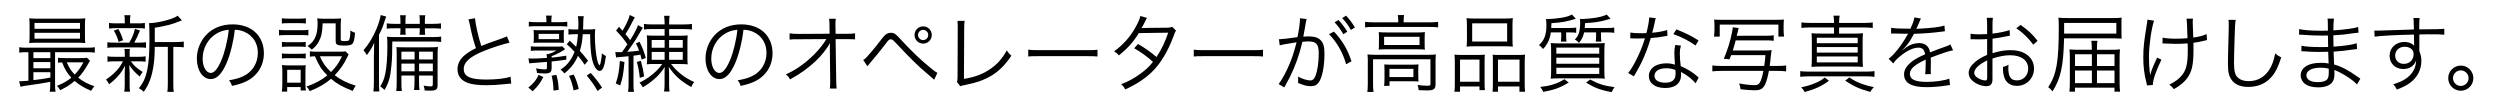 <?xml version="1.0" encoding="utf-8"?>
<!-- Generator: Adobe Illustrator 25.0.1, SVG Export Plug-In . SVG Version: 6.00 Build 0)  -->
<svg version="1.1" id="レイヤー_1" xmlns="http://www.w3.org/2000/svg" xmlns:xlink="http://www.w3.org/1999/xlink" x="0px"
	 y="0px" viewBox="0 0 715.91 29.15" style="enable-background:new 0 0 715.91 29.15;" xml:space="preserve">
<g>
	<path d="M7.67,14.94c-0.91,0-1.42,0.02-2.16,0.14v-1.56c0.58,0.12,1.13,0.14,2.18,0.14h17.23c1.08,0,1.61-0.02,2.23-0.14v1.56
		c-0.74-0.12-1.27-0.14-2.21-0.14h-9.17v9.1c0,1.08,0.02,1.63,0.14,2.23h-1.66c0.1-0.58,0.14-1.18,0.14-2.23v-0.6
		c-3.05,0.55-3.05,0.55-6.74,1.06c-0.62,0.1-1.08,0.17-1.78,0.34l-0.38-1.58c0.36,0,0.36,0,0.41,0c0.41,0,1.22-0.05,2.23-0.14v-8.16
		H7.67z M24.33,10.43c0,0.86,0.02,1.3,0.1,1.9c-0.77-0.07-1.54-0.1-2.47-0.1H10.96c-1.06,0-1.73,0.02-2.59,0.1
		c0.07-0.55,0.1-1.13,0.1-1.9V7.17c0-0.79-0.02-1.37-0.1-1.92c0.82,0.07,1.51,0.1,2.62,0.1h10.85c1.1,0,1.78-0.02,2.59-0.1
		c-0.07,0.58-0.1,1.06-0.1,1.92V10.43z M9.57,16.65h4.85v-1.7H9.57V16.65z M9.57,19.55h4.85v-1.78H9.57V19.55z M9.57,22.93
		c2.04-0.22,2.76-0.34,4.85-0.72v-1.54H9.57V22.93z M9.88,8.25h13.03V6.57H9.88V8.25z M9.88,11.08h13.03V9.4H9.88V11.08z
		 M25.77,17.41c-0.17,0.24-0.24,0.36-0.43,0.7c-1.15,2.04-1.87,3.05-2.95,4.13c1.3,1.06,2.69,1.78,4.63,2.45
		c-0.31,0.34-0.65,0.84-0.91,1.32c-2.04-0.86-3.43-1.7-4.73-2.83c-1.42,1.2-2.26,1.73-4.15,2.64c-0.31-0.58-0.48-0.79-0.94-1.22
		c1.92-0.79,2.9-1.34,4.13-2.35c-1.22-1.34-1.85-2.35-2.64-4.39c-0.38,0.02-0.67,0.05-1.18,0.1v-1.42c0.55,0.07,1.08,0.1,2.04,0.1
		h4.46c0.89,0,1.46-0.02,1.82-0.1L25.77,17.41z M19.12,17.85c0.74,1.66,1.22,2.4,2.26,3.5c1.01-1.03,1.58-1.82,2.52-3.5H19.12z"/>
	<path d="M32.75,17.56c-0.94,0-1.39,0.02-1.97,0.14v-1.58c0.55,0.12,1.03,0.14,2.02,0.14h2.93v-1.27c0-0.31-0.05-0.7-0.12-0.98h1.61
		c-0.07,0.29-0.1,0.67-0.1,0.98v1.27h2.64c0.84,0,1.32-0.02,1.94-0.14v1.56c-0.55-0.1-1.03-0.12-1.94-0.12h-2.28
		c0.91,1.27,1.58,1.9,3.38,3.05c-0.38,0.46-0.55,0.74-0.84,1.3c-1.56-1.32-2.06-1.87-3-3.31c0.05,0.53,0.07,1.22,0.1,2.11v3.48
		c0,0.84,0.02,1.42,0.12,2.06h-1.66c0.1-0.62,0.14-1.27,0.14-2.06v-3.41c0-0.58,0.02-1.2,0.07-1.99c-0.98,2.06-2.35,3.65-4.54,5.33
		c-0.26-0.55-0.53-0.94-0.91-1.34c1.2-0.79,2.23-1.66,3.12-2.64c0.72-0.82,1.08-1.32,1.75-2.57H32.75z M37.03,12.21
		c0.84-1.42,1.27-2.5,1.61-3.94l1.44,0.46c-0.58,1.44-1.08,2.54-1.63,3.48h1.42c0.91,0,1.39-0.02,1.94-0.12v1.61
		c-0.6-0.1-1.08-0.12-1.94-0.12h-7.13c-0.94,0-1.44,0.02-1.99,0.12v-1.61c0.53,0.1,1.03,0.12,1.99,0.12H37.03z M39.47,6.69
		c0.98,0,1.44-0.02,2.02-0.12v1.61c-0.65-0.1-1.1-0.12-2.04-0.12h-6.14c-1.01,0-1.46,0.02-2.09,0.12V6.57
		c0.55,0.1,1.06,0.12,2.11,0.12h2.4V6.04c0-0.77-0.02-1.15-0.12-1.68h1.75c-0.1,0.5-0.12,0.89-0.12,1.68v0.65H39.47z M33.98,11.99
		c-0.41-1.34-0.72-2.09-1.37-3.22l1.27-0.48c0.67,1.2,0.96,1.92,1.37,3.24L33.98,11.99z M50.42,12.04c1.08,0,1.66-0.05,2.21-0.14
		v1.66c-0.6-0.1-1.13-0.12-2.11-0.12h-0.89v10.46c0,1.2,0.02,1.8,0.14,2.4h-1.85c0.1-0.62,0.14-1.22,0.14-2.4V13.43H44.3
		c0,0.31,0,0.31,0,0.94c-0.02,3.19-0.53,6.43-1.37,8.62c-0.48,1.27-0.96,2.18-1.78,3.29c-0.5-0.48-0.77-0.7-1.37-1.01
		c2.3-2.83,3.02-6.19,3.02-14.21c0-2.71-0.05-3.74-0.12-4.44c0.12,0,0.24,0,0.29,0c1.27,0,3.72-0.48,5.69-1.1
		c1.01-0.34,1.61-0.6,2.21-1.03l1.22,1.34c-0.22,0.07-0.24,0.07-0.86,0.34c-1.99,0.82-3.82,1.27-6.91,1.78v4.1H50.42z"/>
	<path d="M64.89,18.04c-1.39,3.17-2.81,4.61-4.54,4.61c-2.28,0-3.98-2.5-3.98-5.86c0-2.45,0.91-4.82,2.52-6.62
		c1.92-2.11,4.54-3.19,7.75-3.19c2.69,0,5.04,0.84,6.6,2.38c1.51,1.46,2.33,3.55,2.33,5.86c0,3.72-2.02,6.79-5.5,8.28
		c-1.08,0.46-1.99,0.74-3.65,1.1c-0.24-0.79-0.38-1.03-0.84-1.61c1.75-0.29,2.88-0.6,4.01-1.13c2.64-1.2,4.25-3.77,4.25-6.72
		c0-2.74-1.39-4.94-3.82-6.02c-0.89-0.38-1.58-0.55-2.78-0.6C66.88,11.85,65.97,15.52,64.89,18.04z M61.94,9.66
		c-2.42,1.46-3.91,4.18-3.91,7.15c0,2.3,1.01,4.08,2.3,4.08c1.01,0,1.97-1.13,3-3.48c0.98-2.26,1.87-5.81,2.18-8.88
		C64.07,8.65,63.04,8.99,61.94,9.66z"/>
	<path d="M79.89,8.53c0.55,0.1,1.01,0.12,1.92,0.12h4.58c0.98,0,1.37-0.02,1.92-0.12v1.61c-0.48-0.07-0.89-0.1-1.75-0.1h-4.75
		c-0.82,0-1.3,0.02-1.92,0.1V8.53z M80.71,5.22c0.58,0.1,0.98,0.12,1.82,0.12h3.24c0.82,0,1.25-0.02,1.82-0.12v1.51
		c-0.6-0.07-1.06-0.1-1.82-0.1h-3.24c-0.74,0-1.3,0.02-1.82,0.1V5.22z M80.71,26.22c0.1-0.7,0.14-1.37,0.14-2.33v-3.24
		c0-0.84-0.02-1.39-0.12-2.02c0.62,0.07,1.22,0.1,1.92,0.1h3.14c1.03,0,1.32,0,1.75-0.07c-0.05,0.55-0.07,0.98-0.07,1.9v3.38
		c0,0.74,0.02,1.34,0.12,1.97h-1.49v-0.98h-3.86v1.3H80.71z M80.73,11.99c0.46,0.07,0.89,0.1,1.73,0.1h3.38c0.86,0,1.2-0.02,1.7-0.1
		v1.46c-0.58-0.07-0.96-0.1-1.7-0.1h-3.38c-0.79,0-1.18,0.02-1.73,0.1V11.99z M80.73,15.3c0.48,0.07,0.89,0.1,1.73,0.1h3.38
		c0.82,0,1.27-0.02,1.7-0.1v1.46c-0.67-0.07-0.89-0.1-1.7-0.1h-3.38c-0.82,0-1.18,0.02-1.73,0.1V15.3z M82.24,23.68h3.86v-3.7h-3.86
		V23.68z M99.84,15.59c-0.14,0.24-0.14,0.24-0.46,0.89c-0.86,1.85-2.06,3.55-3.53,5.06c1.7,1.32,3.38,2.16,6.02,3
		c-0.38,0.55-0.6,0.91-0.86,1.51c-2.86-1.13-4.44-1.99-6.22-3.48c-1.63,1.42-3.53,2.52-6.1,3.53c-0.29-0.6-0.5-0.89-0.94-1.32
		c2.47-0.84,4.25-1.8,5.98-3.19c-1.66-1.66-2.33-2.69-3.55-5.47c-0.65,0.02-0.94,0.05-1.44,0.12v-1.56c0.48,0.1,1.01,0.12,1.7,0.12
		h6.7c1.01,0,1.44-0.02,1.8-0.1L99.84,15.59z M92.39,6.69c-0.07,2.59-0.36,3.86-1.15,5.3c-0.5,0.91-0.98,1.46-1.97,2.23
		c-0.43-0.46-0.79-0.77-1.22-1.01c1.25-0.84,1.87-1.58,2.35-2.86c0.38-0.98,0.55-2.06,0.55-3.65c0-0.58-0.02-0.82-0.12-1.44
		c0.65,0.07,1.25,0.1,1.87,0.1h2.93c0.86,0,1.49-0.02,2.04-0.1c-0.07,0.67-0.1,1.3-0.1,2.26v3.74c0,0.41,0.22,0.5,1.01,0.5
		c0.98,0,1.27-0.07,1.39-0.34c0.22-0.41,0.34-1.27,0.38-2.69c0.58,0.38,0.79,0.48,1.32,0.65c-0.14,1.94-0.38,2.83-0.84,3.24
		c-0.36,0.31-0.96,0.43-2.33,0.43c-1.94,0-2.38-0.24-2.38-1.32V6.69H92.39z M91.6,16.12c0.86,1.94,1.58,2.98,3.19,4.51
		c1.39-1.39,2.21-2.54,3.14-4.51H91.6z"/>
	<path d="M107.08,15.83c0-1.22,0.02-2.45,0.07-3.6c-0.55,1.32-1.15,2.3-2.11,3.55c-0.07-0.14-0.12-0.24-0.17-0.29
		c-0.26-0.48-0.26-0.48-0.79-1.08c1.54-1.8,2.71-3.7,3.72-6.12c0.65-1.54,1.03-2.83,1.22-3.98l1.58,0.43
		c-0.12,0.31-0.14,0.36-0.41,1.15c-0.55,1.78-0.86,2.52-1.66,4.06v13.27c0,1.42,0.02,2.23,0.1,2.98h-1.7
		c0.1-0.89,0.14-1.58,0.14-2.95V15.83z M126.33,12.01c-0.67-0.07-1.49-0.12-2.42-0.12h-11.57c0,3.38-0.07,5.09-0.26,7.01
		c-0.31,3.26-0.77,4.85-1.97,6.86c-0.41-0.43-0.77-0.74-1.22-1.01c0.79-1.32,1.13-2.16,1.44-3.67c0.38-1.78,0.6-4.56,0.6-7.8
		c0-1.2-0.02-2.02-0.1-2.78c0.58,0.07,1.34,0.12,2.38,0.12h10.58c1.2,0,1.9-0.05,2.54-0.14V12.01z M113.01,8.1
		c-1.15,0-1.63,0.02-2.26,0.12V6.69c0.67,0.1,1.37,0.14,2.26,0.14h1.66V6.06c0-0.79-0.02-1.27-0.12-1.68h1.68
		c-0.1,0.38-0.12,0.89-0.12,1.66v0.79h4.1V6.06c0-0.82-0.02-1.25-0.12-1.68h1.7c-0.1,0.43-0.12,0.84-0.12,1.66v0.79h2.28
		c0.96,0,1.75-0.05,2.33-0.14v1.54c-0.67-0.1-1.39-0.12-2.33-0.12h-2.28v0.41c0,0.7,0.02,1.03,0.1,1.44h-1.66
		c0.07-0.46,0.1-0.84,0.1-1.44V8.1h-4.1v0.41c0,0.67,0.02,1.1,0.1,1.44h-1.63c0.07-0.38,0.1-0.84,0.1-1.44V8.1H113.01z
		 M114.95,21.64v1.92c0,1.37,0.02,1.87,0.14,2.5h-1.63c0.1-0.6,0.14-1.25,0.14-2.5v-7.61c0-1.37-0.02-1.82-0.07-2.47
		c0.62,0.05,1.13,0.07,2.38,0.07h7.08c1.27,0,1.82-0.02,2.42-0.12c-0.07,0.58-0.1,1.32-0.1,2.69v8.23c0,1.3-0.43,1.61-2.14,1.61
		c-0.43,0-0.58,0-1.56-0.05c-0.05-0.6-0.12-0.91-0.31-1.39c0.82,0.14,1.39,0.22,1.99,0.22c0.53,0,0.65-0.12,0.65-0.65v-2.45h-3.94
		v1.54c0,1.3,0.02,1.97,0.14,2.59h-1.58c0.1-0.67,0.14-1.34,0.14-2.59v-1.54H114.95z M118.72,14.8h-3.77v2.23h3.77V14.8z
		 M118.72,18.21h-3.77v2.21h3.77V18.21z M123.95,17.03V14.8h-3.94v2.23H123.95z M123.95,20.41v-2.21h-3.94v2.21H123.95z"/>
	<path d="M136.03,5.22c0.1,1.61,0.98,5.54,1.8,7.94c1.42-0.58,2.09-0.84,5.81-2.14c0.84-0.31,1.06-0.38,1.54-0.62l0.72,1.82
		c-1.68,0.36-5.11,1.46-7.22,2.33c-4.1,1.63-5.88,3.22-5.88,5.21c0,2.18,1.85,3.02,6.55,3.02c2.76,0,5.45-0.31,6.86-0.82l0.19,1.99
		c-0.46,0-0.46,0-1.78,0.14c-2.47,0.24-3.62,0.31-5.3,0.31c-2.38,0-4.18-0.22-5.33-0.65c-1.97-0.72-2.98-2.04-2.98-3.94
		c0-1.54,0.72-2.93,2.14-4.08c0.91-0.74,1.66-1.2,3.14-1.94c-0.67-1.97-1.13-3.65-1.75-6.72c-0.22-1.01-0.26-1.13-0.41-1.51
		L136.03,5.22z"/>
	<path d="M151.29,25.09c1.61-1.34,2.33-2.23,2.95-3.67l1.34,0.65c-0.86,1.7-1.49,2.57-3.05,4.06L151.29,25.09z M157.96,19.53
		c0,1.18-0.46,1.51-2.02,1.51c-0.55,0-1.15-0.05-2.16-0.14c-0.05-0.53-0.12-0.84-0.31-1.32c0.89,0.19,1.82,0.29,2.57,0.29
		c0.48,0,0.58-0.1,0.58-0.53v-1.61c-2.02,0.17-3.26,0.26-3.79,0.29c-0.7,0.05-0.86,0.07-1.27,0.12l-0.24-1.42
		c0.36,0.02,0.7,0.05,1.1,0.05c0.86,0,2.71-0.07,4.2-0.19c-0.02-0.5-0.05-0.79-0.1-1.1h0.53c0.91-0.29,1.06-0.34,2.33-1.01h-5.81
		c-0.58,0-1.08,0.02-1.56,0.1v-1.32c0.55,0.07,0.89,0.1,1.61,0.1h5.69c1.15,0,1.25,0,1.7-0.07l0.82,0.79
		c-0.96,0.72-2.3,1.42-3.86,2.02v0.41c1.61-0.17,2.26-0.24,4.2-0.55v1.13c-1.63,0.24-2.74,0.38-4.2,0.53V19.53z M156.47,5.97
		c0-0.6-0.02-0.96-0.12-1.51h1.66c-0.1,0.5-0.12,0.86-0.12,1.51v0.38h2.35c0.94,0,1.54-0.02,2.21-0.12V7.6
		c-0.55-0.07-1.1-0.1-2.14-0.1h-6.72c-0.94,0-1.54,0.02-2.16,0.1V6.23c0.72,0.1,1.32,0.12,2.21,0.12h2.83V5.97z M152.87,9.85
		c0-0.41-0.02-0.84-0.07-1.27c0.34,0.05,0.79,0.07,1.51,0.07h5.88c0.41,0,0.89-0.02,1.3-0.05c-0.05,0.7-0.05,0.72-0.05,1.2v1.25
		c0,0.31,0.02,0.94,0.05,1.22c-0.53-0.02-0.86-0.05-1.25-0.05h-5.93c-0.58,0-1.15,0.02-1.51,0.07c0.05-0.48,0.07-0.86,0.07-1.3V9.85
		z M154.24,11.2h5.86V9.69h-5.86V11.2z M158.49,25.93c-0.02-1.68-0.17-2.81-0.53-4.27l1.37-0.22c0.41,1.44,0.58,2.45,0.67,4.3
		L158.49,25.93z M168.59,8.44c0.74,0,1.32-0.05,1.87-0.12c-0.07,0.43-0.1,1.13-0.1,2.11c0,2.28,0.24,4.85,0.62,6.58
		c0.22,0.96,0.34,1.25,0.72,1.73c0.22-0.38,0.26-0.5,0.38-1.2c0.17-0.91,0.22-1.42,0.29-2.28c0.46,0.41,0.74,0.6,1.15,0.79
		c-0.43,3.14-0.91,4.25-1.82,4.25c-0.62,0-1.25-0.7-1.73-1.92c-0.65-1.68-0.96-4.37-0.98-8.59h-2.11c-0.17,2.16-0.36,3.29-0.84,4.78
		c0.94,1.03,1.37,1.54,2.35,2.83l-0.96,1.15c-0.86-1.25-1.18-1.68-1.92-2.57c-0.94,2.16-2.02,3.55-3.91,5.06
		c-0.36-0.5-0.41-0.58-1.08-1.1c1.3-0.89,1.9-1.46,2.64-2.52c0.58-0.82,1.01-1.63,1.37-2.59c-0.86-0.94-1.2-1.25-2.23-2.16
		l0.86-1.03c0.98,0.94,1.32,1.27,1.82,1.78c0.26-1.01,0.38-1.92,0.53-3.62h-1.1c-0.58,0-1.13,0.05-1.63,0.12V8.32
		c0.5,0.1,1.01,0.12,1.66,0.12h1.15c0.05-0.79,0.05-1.2,0.05-1.7c0-1.01-0.05-1.54-0.17-2.11h1.7c-0.1,0.5-0.12,0.89-0.14,1.58
		c-0.02,1.25-0.02,1.56-0.07,2.23H168.59z M164.25,25.89c-0.34-1.75-0.65-2.78-1.3-4.18l1.34-0.36c0.67,1.39,1.01,2.33,1.44,4.13
		L164.25,25.89z M171.11,26.05c-0.94-1.66-1.56-2.57-3.1-4.42l1.15-0.74c1.61,1.82,2.16,2.54,3.24,4.2L171.11,26.05z"/>
	<path d="M176.2,14.89c0.34,0.05,0.55,0.05,0.91,0.05c0.29,0,0.43,0,1.01-0.02c0.58-0.77,0.74-1.03,1.54-2.23
		c-0.98-1.44-1.87-2.52-3.24-3.94l0.84-1.08c0.48,0.53,0.65,0.7,1.01,1.13c1.06-1.75,1.85-3.48,2.06-4.51l1.49,0.72
		c-0.29,0.38-0.29,0.38-0.94,1.66c-0.55,1.13-0.98,1.87-1.78,3.1c0.7,0.82,0.96,1.18,1.34,1.73c1.13-1.75,1.99-3.41,2.26-4.32
		l1.39,0.77c-0.1,0.1-0.74,1.2-1.99,3.31c-0.31,0.5-1.9,2.81-2.47,3.58c1.63-0.12,2.14-0.17,3.38-0.34
		c-0.29-0.84-0.46-1.18-0.91-2.06l1.03-0.48c0.82,1.61,1.32,2.88,1.8,4.63l-1.18,0.48c-0.17-0.72-0.24-0.96-0.36-1.42
		c-0.98,0.17-1.03,0.17-1.99,0.31v7.97c0,0.94,0.02,1.73,0.14,2.38h-1.68c0.1-0.74,0.14-1.49,0.14-2.38v-7.82
		c-0.77,0.07-1.03,0.1-2.64,0.24c-0.46,0.02-0.65,0.05-0.94,0.12L176.2,14.89z M178.82,17.75c-0.29,3.38-0.5,4.56-1.22,6.72
		l-1.27-0.58c0.7-1.99,0.96-3.41,1.18-6.43L178.82,17.75z M183.52,17.41c0.48,1.75,0.67,2.69,0.94,4.46l-1.25,0.43
		c-0.19-1.94-0.36-2.86-0.84-4.56L183.52,17.41z M186.57,8.32c-0.94,0-1.51,0.02-2.16,0.14V6.85c0.62,0.1,1.27,0.14,2.26,0.14h3.65
		V6.78c0-0.82-0.05-1.51-0.14-2.26h1.56c-0.1,0.7-0.12,1.34-0.12,2.26V7h4.2c1.01,0,1.63-0.05,2.33-0.14v1.61
		c-0.65-0.1-1.3-0.14-2.23-0.14h-4.3v1.9h3.29c0.98,0,1.54-0.02,2.02-0.1c-0.07,0.53-0.07,1.2-0.07,2.28v3.67
		c0,1.18,0,1.87,0.07,2.35c-0.58-0.07-1.2-0.1-2.26-0.1h-2.5c1.68,2.23,3.91,3.96,6.62,5.16c-0.41,0.48-0.62,0.86-0.84,1.44
		c-3.14-1.82-4.7-3.24-6.46-5.81c0.07,0.72,0.12,1.49,0.12,2.23v2.62c0,1.1,0.02,1.56,0.12,2.23h-1.56c0.1-0.65,0.14-1.2,0.14-2.21
		v-2.62c0-0.98,0-1.49,0.07-2.21c-1.18,1.73-1.87,2.5-3.07,3.53c-1.13,0.96-1.97,1.56-3.24,2.3c-0.29-0.55-0.53-0.91-0.96-1.32
		c1.99-0.96,3.48-2.02,5.02-3.53c0.58-0.58,0.94-1.01,1.51-1.82h-2.16c-1.01,0-1.73,0.02-2.26,0.1c0.07-0.53,0.1-1.22,0.1-2.21
		v-3.86c0-1.01-0.02-1.68-0.1-2.23c0.53,0.07,1.1,0.1,2.04,0.1h3.05v-1.9H186.57z M186.62,11.46v2.21h3.7v-2.21H186.62z
		 M186.62,14.87v2.26h3.7v-2.26H186.62z M191.61,13.67h3.91v-2.21h-3.91V13.67z M191.61,17.13h3.91v-2.26h-3.91V17.13z"/>
	<path d="M210.55,18.04c-1.39,3.17-2.81,4.61-4.54,4.61c-2.28,0-3.98-2.5-3.98-5.86c0-2.45,0.91-4.82,2.52-6.62
		c1.92-2.11,4.54-3.19,7.75-3.19c2.69,0,5.04,0.84,6.6,2.38c1.51,1.46,2.33,3.55,2.33,5.86c0,3.72-2.02,6.79-5.5,8.28
		c-1.08,0.46-1.99,0.74-3.65,1.1c-0.24-0.79-0.38-1.03-0.84-1.61c1.75-0.29,2.88-0.6,4.01-1.13c2.64-1.2,4.25-3.77,4.25-6.72
		c0-2.74-1.39-4.94-3.82-6.02c-0.89-0.38-1.58-0.55-2.78-0.6C212.54,11.85,211.63,15.52,210.55,18.04z M207.59,9.66
		c-2.42,1.46-3.91,4.18-3.91,7.15c0,2.3,1.01,4.08,2.3,4.08c1.01,0,1.97-1.13,3-3.48c0.98-2.26,1.87-5.81,2.18-8.88
		C209.73,8.65,208.7,8.99,207.59,9.66z"/>
	<path d="M237.62,13.84c0-0.17,0.02-0.53,0.07-1.56c-0.46,0.89-0.67,1.2-1.8,2.69c-1.25,1.66-3.36,3.62-5.69,5.3
		c-1.08,0.79-2.02,1.37-3.96,2.47c-0.38-0.7-0.58-0.94-1.2-1.44c2.9-1.3,5.62-3.22,8.14-5.74c1.34-1.34,2.66-3,3.46-4.37l-7.87,0.05
		c-1.51,0-1.85,0-2.66,0.1v-1.8c0.86,0.14,1.3,0.17,2.71,0.17l8.74-0.05l-0.02-2.35c-0.02-1.25-0.02-1.25-0.12-1.94h1.92
		c-0.07,0.53-0.1,0.91-0.1,1.32v0.58l0.05,2.4h3.17c1.34,0,1.63-0.02,2.4-0.14v1.75c-0.5-0.05-1.01-0.07-1.99-0.07
		c-0.1,0-0.24,0-0.36,0h-3.22l0.17,11.69c0,1.03,0.05,1.8,0.12,2.45h-1.94c0.07-0.7,0.1-0.96,0.1-1.9c0-0.26,0-0.38,0-0.53
		l-0.1-8.83v-0.14V13.84z"/>
	<path d="M247.19,17.17c0.31-0.19,0.5-0.34,0.79-0.6c0.72-0.7,2.93-3.34,4.1-4.9c1.34-1.82,1.97-2.28,3.05-2.28
		c0.96,0,1.37,0.29,3.1,2.21c2.64,2.9,5.57,5.69,8.21,7.82c1.1,0.91,1.51,1.2,1.99,1.44l-0.91,1.97c-0.53-0.48-0.55-0.5-2.14-1.85
		c-2.23-1.85-4.92-4.49-8.14-7.94c-1.58-1.68-1.68-1.78-2.16-1.78c-0.46,0-0.6,0.12-1.66,1.54c-0.89,1.2-2.93,3.7-4.3,5.28
		c-0.34,0.38-0.43,0.5-0.72,0.89L247.19,17.17z M266.83,10.02c0,1.37-1.1,2.47-2.47,2.47s-2.47-1.1-2.47-2.47s1.1-2.47,2.47-2.47
		S266.83,8.65,266.83,10.02z M262.89,10.02c0,0.79,0.67,1.46,1.46,1.46c0.82,0,1.46-0.65,1.46-1.46c0-0.82-0.65-1.46-1.46-1.46
		S262.89,9.21,262.89,10.02z"/>
	<path d="M276.23,5.99c-0.07,0.5-0.12,1.13-0.12,2.14l-0.07,14.47c2.76-0.46,4.94-1.2,6.86-2.4c2.4-1.49,4.01-3.22,5.4-5.76
		c0.6,0.84,0.74,1.03,1.32,1.51c-3.29,4.9-6.82,7.13-13.23,8.38c-0.94,0.19-1.06,0.22-1.39,0.36l-0.96-1.2
		c0.12-0.41,0.17-0.67,0.17-1.56l0.05-13.75V7.28c0-0.48-0.02-0.77-0.07-1.3H276.23z"/>
	<path d="M294.45,14.22c0.7,0.12,1.34,0.14,2.98,0.14h13.95c1.78,0,2.16-0.02,2.9-0.12v1.94c-0.77-0.07-1.32-0.1-2.93-0.1h-13.92
		c-1.75,0-2.26,0.02-2.98,0.1V14.22z"/>
	<path d="M328.46,5.15c-0.31,0.46-0.31,0.46-0.84,1.58c-0.22,0.46-0.46,0.86-0.74,1.32c0.34-0.05,0.34-0.05,7.42-0.12
		c0.6-0.02,1.03-0.1,1.39-0.24l1.08,1.08c-0.26,0.38-0.29,0.46-0.7,1.58c-1.66,4.46-3.77,7.92-6.26,10.32
		c-2.02,1.92-4.39,3.48-7.58,4.94c-0.38-0.72-0.6-0.98-1.18-1.49c2.04-0.79,3.34-1.49,4.97-2.62c1.87-1.3,2.98-2.28,4.15-3.79
		c-1.73-1.56-3.48-2.81-5.38-3.89l1.1-1.22c2.04,1.18,3.36,2.11,5.3,3.72c1.42-2.14,2.5-4.42,3.34-6.96l-8.4,0.12
		c-1.63,2.62-3.34,4.49-5.71,6.38c-0.55-0.62-0.77-0.79-1.39-1.15c2.59-1.87,4.56-4.08,6.12-6.84c0.77-1.39,1.22-2.42,1.42-3.29
		L328.46,5.15z"/>
	<path d="M341.85,14.22c0.7,0.12,1.34,0.14,2.98,0.14h13.95c1.78,0,2.16-0.02,2.9-0.12v1.94c-0.77-0.07-1.32-0.1-2.93-0.1h-13.92
		c-1.75,0-2.26,0.02-2.98,0.1V14.22z"/>
	<path d="M366.24,11.25c0.86-0.02,3.36-0.31,5.3-0.62c0.41-1.8,0.72-4.08,0.72-5.09c0-0.05,0-0.17,0-0.31l1.92,0.22
		c-0.17,0.5-0.24,0.94-0.46,2.3c-0.12,0.7-0.29,1.58-0.5,2.74c0.55-0.05,0.86-0.07,1.42-0.07c1.7,0,2.71,0.29,3.46,1.01
		c0.84,0.79,1.18,1.9,1.18,3.86c0,3.67-0.62,6.86-1.61,8.26c-0.58,0.82-1.22,1.13-2.35,1.13c-1.03,0-2.04-0.26-3.62-0.94
		c0.05-0.36,0.05-0.53,0.05-0.86c0-0.36,0-0.5-0.07-0.94c1.37,0.7,2.71,1.1,3.58,1.1c0.6,0,1.06-0.38,1.37-1.15
		c0.65-1.54,1.01-3.98,1.01-6.67c0-2.54-0.72-3.36-2.95-3.36c-0.53,0-0.84,0.02-1.73,0.12c-0.89,3.77-1.99,6.86-3.62,10.15
		c-0.31,0.6-0.82,1.56-1.56,2.9l-1.63-0.96c0.74-0.94,1.66-2.54,2.5-4.34c1.13-2.4,1.85-4.51,2.64-7.61
		c-2.06,0.31-3.22,0.5-3.43,0.55c-0.55,0.1-0.74,0.14-1.39,0.31L366.24,11.25z M382,9.04c2.45,2.64,3.89,5.11,5.02,8.5l-1.54,0.86
		c-0.91-3.29-2.57-6.22-4.9-8.62L382,9.04z M383.28,5.72c1.1,1.2,1.66,1.92,2.54,3.36l-1.15,0.72c-0.7-1.27-1.46-2.3-2.5-3.41
		L383.28,5.72z M385.46,4.48c1.1,1.2,1.66,1.94,2.54,3.38l-1.15,0.72c-0.7-1.27-1.46-2.3-2.5-3.41L385.46,4.48z"/>
	<path d="M400.41,5.94c0-0.62-0.05-1.08-0.14-1.63h1.82c-0.1,0.53-0.14,0.98-0.14,1.61V6.4h7.49c1.01,0,1.63-0.05,2.38-0.14v1.58
		c-0.77-0.1-1.42-0.12-2.38-0.12h-16.15c-0.94,0-1.63,0.02-2.38,0.12V6.25c0.7,0.1,1.39,0.14,2.42,0.14h7.08V5.94z M391.7,17.75
		c0-0.84-0.02-1.44-0.1-2.16c0.7,0.07,1.37,0.1,2.38,0.1h14.88c1.18,0,1.7-0.02,2.33-0.1c-0.07,0.74-0.1,1.27-0.1,2.11v6.36
		c0,0.82-0.14,1.22-0.55,1.49c-0.38,0.26-0.79,0.34-2.06,0.34c-0.55,0-0.7,0-2.23-0.07c-0.05-0.65-0.12-0.94-0.31-1.49
		c0.96,0.14,1.87,0.22,2.71,0.22c0.86,0,0.98-0.07,0.98-0.55v-7.03h-16.44v6.91c0,1.06,0.02,1.63,0.14,2.45h-1.78
		c0.1-0.65,0.14-1.49,0.14-2.42V17.75z M394.89,11.01c0-0.77-0.02-1.32-0.07-1.82c0.62,0.07,1.25,0.1,2.28,0.1h8.9
		c0.94,0,1.37-0.02,2.04-0.1c-0.05,0.7-0.07,1.03-0.07,1.85v1.3c0,1.06,0,1.34,0.07,1.87c-0.7-0.07-1.18-0.1-2.21-0.1h-8.86
		c-0.91,0-1.39,0.02-2.16,0.1c0.05-0.5,0.07-0.94,0.07-1.87V11.01z M396.36,12.88h10.15v-2.35h-10.15V12.88z M406.15,21.64
		c0,0.86,0.02,1.22,0.07,1.7c-0.62-0.05-1.37-0.07-2.21-0.07h-6.1v1.32h-1.56c0.07-0.5,0.12-1.13,0.12-1.99v-2.4
		c0-0.77-0.02-1.25-0.07-1.75c0.55,0.05,1.06,0.07,1.94,0.07h5.76c0.91,0,1.49-0.02,2.11-0.07c-0.05,0.48-0.07,0.84-0.07,1.63V21.64
		z M397.89,22.07h6.86v-2.35h-6.86V22.07z"/>
	<path d="M416.61,17.97c0-0.94-0.02-1.61-0.1-2.33c0.7,0.07,1.27,0.1,2.21,0.1h4.54c0.77,0,1.32-0.02,1.94-0.07
		c-0.05,0.5-0.07,0.91-0.07,2.26v5.54c0,1.18,0.02,1.78,0.1,2.35h-1.56v-1.06h-5.57v1.51h-1.61c0.1-0.62,0.12-1.27,0.12-2.5V17.97z
		 M418.1,23.41h5.57v-6.34h-5.57V23.41z M420.07,7.21c0-0.82-0.02-1.39-0.1-2.02c0.74,0.1,1.42,0.12,2.69,0.12h7.85
		c1.39,0,2.06-0.02,2.71-0.12c-0.07,0.62-0.1,1.13-0.1,1.99v4.06c0,0.91,0.02,1.54,0.1,2.11c-0.67-0.07-1.34-0.1-2.52-0.1h-8.18
		c-1.15,0-1.9,0.02-2.54,0.1c0.07-0.65,0.1-1.27,0.1-2.09V7.21z M421.58,11.89h10.01V6.69h-10.01V11.89z M427.51,17.73
		c0-1.13,0-1.49-0.07-2.06c0.6,0.05,1.13,0.07,1.94,0.07h5.28c0.91,0,1.49-0.02,2.06-0.1c-0.07,0.62-0.1,1.34-0.1,2.35v5.78
		c0,1.3,0.02,1.9,0.12,2.5h-1.63v-1.51h-6.14v1.51h-1.56c0.07-0.62,0.1-1.25,0.1-2.35V17.73z M428.97,23.41h6.17v-6.34h-6.17V23.41z
		"/>
	<path d="M444.09,9.28c-0.26,1.99-0.94,3.41-2.21,4.75c-0.36-0.43-0.62-0.7-1.18-1.13c1.54-1.34,2.14-2.95,2.14-5.69
		c0-0.58-0.05-1.25-0.14-1.75c0.24,0,0.41,0,0.53,0c0.82,0,2.9-0.19,3.96-0.38c1.3-0.22,1.99-0.43,2.98-0.91l1.08,1.2
		c-2.9,0.89-3.77,1.03-6.98,1.27c-0.02,0.67-0.02,0.91-0.05,1.37h5.23c0.86,0,1.39-0.02,1.92-0.12V9.4c-0.58-0.1-1.1-0.12-1.9-0.12
		h-0.98v1.15c0,0.48,0.05,1.15,0.1,1.49h-1.61c0.05-0.41,0.1-1.01,0.1-1.46V9.28H444.09z M449.23,23.65
		c-2.5,1.49-4.15,2.09-7.3,2.66c-0.26-0.62-0.34-0.74-0.86-1.42c1.85-0.22,2.74-0.38,4.06-0.84c1.1-0.36,1.7-0.65,2.86-1.37
		L449.23,23.65z M456.84,12.42c1.15,0,1.92-0.02,2.71-0.1c-0.1,0.74-0.12,1.39-0.12,2.74v4.78c0,1.39,0.02,2.16,0.12,2.69
		c-0.67-0.07-1.46-0.1-2.57-0.1h-10.32c-1.08,0-1.92,0.02-2.59,0.1c0.1-0.6,0.12-1.37,0.12-2.74v-4.75c0-1.25-0.02-1.9-0.12-2.71
		c0.77,0.07,1.56,0.1,2.66,0.1H456.84z M445.68,15.37h12.29v-1.73h-12.29V15.37z M445.68,18.25h12.29v-1.73h-12.29V18.25z
		 M445.68,21.18h12.29v-1.78h-12.29V21.18z M460.32,8.01c0.84,0,1.34-0.02,1.94-0.12V9.4c-0.6-0.1-1.08-0.12-1.94-0.12h-1.85v1.2
		c0,0.48,0.05,1.13,0.1,1.44h-1.61c0.05-0.36,0.1-0.94,0.1-1.42V9.28h-3.43c-0.26,1.22-0.62,1.92-1.46,3
		c-0.31-0.36-0.67-0.67-1.18-0.98c0.62-0.62,0.89-1.06,1.15-1.85c0.22-0.7,0.36-1.82,0.36-2.9c0-0.48-0.02-0.79-0.07-1.13
		c0.31,0.02,0.46,0.02,0.67,0.02c0.79,0,2.28-0.14,3.48-0.31c1.61-0.24,2.57-0.5,3.53-0.96l1.1,1.2c-0.36,0.1-0.36,0.1-1.54,0.43
		c-1.56,0.43-2.93,0.65-5.76,0.82c-0.05,0.65-0.05,0.86-0.1,1.39H460.32z M455.37,22.77c2.47,1.32,3.98,1.8,6.98,2.18
		c-0.36,0.46-0.55,0.79-0.82,1.44c-3.19-0.6-4.82-1.2-7.34-2.74L455.37,22.77z"/>
	<path d="M474.16,5.22c-0.17,0.46-0.19,0.55-0.38,1.54c-0.17,0.82-0.31,1.39-0.65,2.62c1.68-0.14,3.19-0.43,4.3-0.79l0.07,1.66
		c-0.26,0.05-0.26,0.05-0.84,0.14c-0.98,0.22-2.47,0.41-3.94,0.5c-0.74,2.57-1.61,4.8-2.66,7.01c-0.58,1.15-0.79,1.56-1.7,3.14
		c-0.22,0.34-0.36,0.62-0.48,0.82l-1.63-0.96c0.77-0.96,1.42-2.02,2.3-3.74c1.1-2.18,1.8-3.91,2.5-6.19
		c-0.6,0.02-1.42,0.05-1.78,0.05c-0.41,0-1.22-0.02-1.58-0.02c-0.26-0.02-0.46-0.02-0.53-0.02c-0.05,0-0.17,0-0.31,0l0.02-1.66
		c0.82,0.14,1.54,0.19,2.86,0.19c0.48,0,1.27-0.02,1.73-0.02c0.38-1.37,0.77-3.41,0.82-4.51L474.16,5.22z M485.56,23.85
		c-0.94-1.15-2.45-2.35-4.2-3.26c0.05,0.38,0.05,0.53,0.05,0.77c0,2.47-1.63,3.84-4.56,3.84c-2.88,0-4.68-1.34-4.68-3.48
		c0-1.3,0.89-2.5,2.23-3.05c0.84-0.36,1.75-0.53,2.83-0.53c0.89,0,1.49,0.1,2.42,0.36c-0.12-1.56-0.17-2.69-0.17-3.29
		c0-0.86,0.05-1.44,0.24-2.33l1.63,0.17c-0.24,0.89-0.31,1.39-0.31,2.23c0,1.08,0.12,2.74,0.26,3.65c1.92,0.84,3.41,1.75,4.7,2.9
		c0.26,0.26,0.26,0.26,0.43,0.38L485.56,23.85z M477.12,19.55c-2.04,0-3.34,0.84-3.34,2.16c0,1.22,1.15,1.97,3.05,1.97
		c2.06,0,3-0.82,3-2.62c0-0.29-0.05-1.03-0.05-1.03C478.77,19.67,478.08,19.55,477.12,19.55z M485.54,13.02
		c-2.02-1.39-3.84-2.35-6.36-3.26l0.89-1.34c2.78,1.1,4.39,1.92,6.34,3.17L485.54,13.02z"/>
	<path d="M505.34,10.24c1.37,0,1.92-0.02,2.59-0.14v1.58c-0.7-0.1-1.37-0.12-2.59-0.12h-8.3c-0.26,1.06-0.41,1.56-0.84,2.9h8.71
		c1.08,0,1.82-0.02,2.42-0.12c-0.07,0.31-0.19,1.2-0.22,1.61c-0.05,0.84-0.17,1.73-0.34,2.93h2.06c1.34,0,1.99-0.02,2.66-0.14v1.7
		c-0.77-0.1-1.56-0.14-2.66-0.14h-2.28c-0.31,1.68-0.65,2.93-1.06,3.82c-0.62,1.32-1.37,1.73-3.05,1.73c-1.06,0-2.3-0.1-4.01-0.29
		c-0.07-0.67-0.14-0.96-0.41-1.66c1.94,0.34,3.34,0.48,4.44,0.48c0.77,0,1.13-0.17,1.44-0.65c0.46-0.77,0.72-1.61,1.08-3.43h-11.98
		c-1.25,0-1.99,0.05-2.64,0.14v-1.7c0.62,0.1,1.37,0.14,2.64,0.14h12.22c0.17-1.2,0.22-1.58,0.34-3.1h-9.82l-0.46,1.2l-1.63-0.14
		c1.13-2.76,1.85-5.06,2.35-7.61c0.14-0.62,0.17-0.96,0.19-1.42l1.73,0.22c-0.12,0.38-0.22,0.7-0.58,2.21H505.34z M490.82,10.48
		c0.1-0.62,0.14-1.22,0.14-1.99V7.5c0-0.84-0.02-1.39-0.1-1.9c0.5,0.05,1.13,0.07,2.26,0.07h15.46c1.13,0,1.75-0.02,2.28-0.07
		c-0.07,0.5-0.1,1.03-0.1,1.9v1.01c0,0.77,0.05,1.39,0.14,1.97h-1.63V7.05h-16.8v3.43H490.82z"/>
	<path d="M536.78,22c-0.74-0.1-1.49-0.14-2.42-0.14h-16.42c-0.98,0-1.68,0.05-2.42,0.14v-1.63c0.72,0.1,1.39,0.14,2.42,0.14h16.35
		c1.06,0,1.73-0.05,2.5-0.14V22z M523.75,23.13c-2.04,1.51-3.91,2.38-6.94,3.22c-0.29-0.55-0.58-0.89-1.03-1.34
		c1.7-0.36,2.66-0.65,3.96-1.18c1.25-0.53,1.85-0.86,2.81-1.63L523.75,23.13z M525.21,6.57c-0.02-1.03-0.05-1.46-0.17-2.09h1.78
		c-0.12,0.65-0.17,1.06-0.17,2.09h7.1c1.08,0,1.78-0.05,2.54-0.14v1.58c-0.77-0.1-1.49-0.14-2.54-0.14h-7.1v1.75h4.08
		c1.27,0,2.06-0.02,2.76-0.1c-0.07,0.77-0.1,1.42-0.1,2.59v4.46c0,1.15,0.02,1.85,0.1,2.59c-0.86-0.07-1.51-0.1-2.76-0.1h-9.22
		c-1.2,0-1.92,0.02-2.76,0.1c0.07-0.77,0.1-1.54,0.1-2.59v-4.46c0-1.08-0.02-1.82-0.1-2.59c0.7,0.07,1.49,0.1,2.78,0.1h3.67V7.86
		h-6.84c-1.08,0-1.78,0.05-2.5,0.14V6.42c0.74,0.1,1.39,0.14,2.5,0.14H525.21z M520.27,12.37h11.71v-1.56h-11.71V12.37z
		 M520.27,15.06h11.71v-1.58h-11.71V15.06z M520.27,17.87h11.71v-1.7h-11.71V17.87z M529.58,22.17c1.34,0.89,2.11,1.3,3.67,1.87
		c1.15,0.43,1.92,0.62,3.36,0.91c-0.5,0.5-0.74,0.82-1.03,1.37c-2.98-0.79-4.85-1.66-7.18-3.22L529.58,22.17z"/>
	<path d="M547.05,8.27c0.79-1.68,1.08-2.52,1.15-3.29l1.92,0.34c-0.22,0.31-0.22,0.31-0.62,1.3c-0.31,0.77-0.62,1.42-0.74,1.63
		c0.29-0.02,0.29-0.02,0.5-0.02c3.84-0.19,6.24-0.48,7.56-0.91l0.14,1.63c-0.38,0.02-0.53,0.05-0.96,0.12
		c-2.5,0.34-5.02,0.53-7.92,0.62c-0.72,1.42-1.32,2.38-2.16,3.41c-0.24,0.29-0.72,0.84-0.82,0.91c-0.17,0.12-0.29,0.22-0.31,0.24
		c0,0.02-0.02,0.02-0.02,0.02c0,0.02,0,0.02,0,0.02c0.02,0.05,0.02,0.05,0.05,0.07c0.86-0.67,0.86-0.67,1.1-0.84
		c1.1-0.77,2.38-1.18,3.62-1.18c1.78,0,2.86,0.89,3.17,2.66c1.75-0.7,3.12-1.2,4.18-1.58c1.18-0.41,1.25-0.43,1.63-0.7l0.77,1.68
		c-1.25,0.22-3.41,0.94-6.41,2.11c0.05,0.62,0.05,0.86,0.05,1.46c0,0.31,0,0.84-0.02,1.32c-0.02,0.53-0.02,0.86-0.02,1.08
		c0,0.34,0,0.53,0.05,0.86l-1.63,0.02c0.07-0.53,0.14-1.99,0.14-3.46c0-0.38,0-0.43-0.02-0.72c-3.26,1.54-4.51,2.66-4.51,4.1
		c0,1.58,1.49,2.28,4.87,2.28c2.38,0,5.04-0.38,6.41-0.94l0.22,1.85c-0.36,0.02-0.48,0.05-0.96,0.12c-1.9,0.31-3.98,0.48-5.83,0.48
		c-4.3,0-6.38-1.22-6.38-3.7c0-1.32,0.82-2.57,2.45-3.79c0.82-0.6,1.97-1.22,3.58-1.92c-0.19-1.32-0.77-1.9-1.9-1.9
		c-1.51,0-3.41,0.89-5.35,2.54c-0.94,0.79-1.46,1.34-1.85,1.99l-1.34-1.34c1.66-1.27,3.65-3.79,5.38-6.86
		c0.07-0.12,0.07-0.12,0.22-0.36c-0.1,0.02-0.34,0.05-0.46,0.05c-0.38,0-2.64-0.05-3.53-0.07c-0.12,0-0.31,0-0.38,0
		c-0.22,0-0.26,0-0.53,0.02l0.02-1.66c0.86,0.17,2.69,0.26,5.14,0.26H547.05z"/>
	<path d="M575.56,10.21c-0.29,0.05-0.38,0.07-0.72,0.14c-1.97,0.41-3.12,0.6-4.25,0.72v4.15c2.09-0.62,3.55-0.86,5.16-0.86
		c1.7,0,3.14,0.34,4.25,1.01c1.58,0.94,2.47,2.47,2.47,4.25c0,2.81-2.14,4.97-4.9,4.97c-1.9,0-3.24-0.98-3.7-2.71
		c-0.22-0.79-0.31-1.51-0.29-2.71c0.74-0.19,0.98-0.29,1.58-0.62c-0.05,0.43-0.05,0.65-0.05,0.94c0,2.5,0.72,3.53,2.47,3.53
		c1.87,0,3.22-1.42,3.22-3.38c0-2.35-1.99-3.82-5.14-3.82c-1.54,0-3.07,0.29-5.09,0.94v6c0,1.3-0.58,1.92-1.75,1.92
		c-1.34,0-2.9-0.6-3.96-1.54c-0.74-0.65-1.1-1.39-1.1-2.26c0-1.06,0.6-2.09,1.9-3.19c0.89-0.74,1.87-1.32,3.38-1.97v-4.54
		c-0.22,0.02-0.22,0.02-0.96,0.07c-0.43,0.02-0.84,0.02-1.54,0.02c-0.36,0-1.01,0-1.27-0.02c-0.29,0-0.48,0-0.55,0
		c-0.1,0-0.24,0-0.43,0V9.66c0.7,0.12,1.37,0.17,2.45,0.17c0.65,0,1.58-0.02,2.3-0.07V7.38c0-0.96-0.02-1.56-0.12-2.28h1.78
		c-0.1,0.67-0.12,1.13-0.12,2.23v2.3c2.06-0.26,3.58-0.58,4.9-1.03L575.56,10.21z M569.06,17.29c-2.38,1.15-3.72,2.45-3.72,3.6
		c0,0.5,0.34,0.98,1.03,1.44c0.65,0.41,1.51,0.7,2.14,0.7c0.48,0,0.55-0.14,0.55-1.18V17.29z M582.24,12.78
		c-1.27-1.78-2.98-3.43-4.85-4.7l1.25-0.94c2.21,1.56,3.41,2.71,4.85,4.56L582.24,12.78z"/>
	<path d="M591.07,10.98c-0.17,7.97-0.94,11.47-3.31,15.19c-0.38-0.53-0.72-0.84-1.22-1.2c2.4-3.67,3.02-7.27,3.02-17.26
		c0-1.15-0.02-1.82-0.1-2.66c0.74,0.1,1.51,0.12,2.9,0.12h12.7c1.06,0,1.75-0.02,2.5-0.12c-0.05,0.5-0.05,0.84-0.05,1.87V9.3
		c0,0.94,0.02,1.34,0.05,1.75c-0.79-0.05-1.51-0.07-2.38-0.07H591.07z M606.04,9.61V6.57h-14.95v3.05H606.04z M604.44,14.25
		c1.22,0,2.02-0.02,2.64-0.12c-0.07,0.94-0.1,1.51-0.1,2.52v7.08c0,1.22,0.05,1.87,0.14,2.52h-1.61v-1.15h-11.31v1.15h-1.61
		c0.1-0.65,0.14-1.56,0.14-2.74v-6.89c0-0.84-0.02-1.58-0.1-2.47c0.91,0.07,1.54,0.1,2.69,0.1h3.7v-0.38c0-0.89-0.05-1.46-0.14-2.18
		h1.75c-0.1,0.6-0.14,1.2-0.14,2.16v0.41H604.44z M594.21,15.54v3.36h4.83v-3.36H594.21z M594.21,20.2v3.6h4.83v-3.6H594.21z
		 M600.5,18.9h5.02v-3.36h-5.02V18.9z M600.5,23.8h5.02v-3.6h-5.02V23.8z"/>
	<path d="M616.84,5.92c-0.77,2.28-1.46,7.2-1.46,10.46c0,1.32,0.1,3.1,0.19,3.91c0.1,0.53,0.14,1.03,0.14,1.3
		c0.48-1.71,0.65-2.14,2.02-5.09l1.22,0.58c-0.7,1.42-1.3,2.9-1.78,4.2c-0.48,1.42-0.67,2.23-0.67,3.05l-1.66,0.14
		c-0.05-0.31-0.07-0.38-0.19-0.84c-0.6-2.26-0.89-4.58-0.89-7.1c0-2.83,0.22-4.8,0.96-9.24c0.17-0.98,0.19-1.22,0.22-1.66
		L616.84,5.92z M619.29,10.77c0.91,0.22,2.3,0.31,4.08,0.31c0.96,0,1.85-0.05,3.05-0.14c-0.12-4.18-0.17-4.87-0.29-5.59l1.85-0.02
		c-0.05,0.38-0.07,0.53-0.07,0.82c0,0.17,0,0.29,0.02,0.72c0.02,0.55,0.02,0.55,0.14,3.89c1.82-0.26,2.93-0.58,3.82-1.01l0.12,1.73
		c-0.5,0.1-0.55,0.1-1.27,0.29c-0.91,0.22-1.66,0.36-2.62,0.48c0.02,0.65,0.02,1.03,0.02,1.73c0,4.56-0.43,6.53-1.85,8.45
		c-0.89,1.18-1.92,2.02-3.77,3.1c-0.48-0.62-0.67-0.82-1.3-1.3c1.68-0.82,2.81-1.66,3.67-2.76c1.22-1.56,1.61-3.31,1.61-7.15
		c0-0.67,0-1.2-0.05-1.9c-1.06,0.1-2.45,0.14-3.5,0.14c-0.67,0-2.04-0.05-2.9-0.1c-0.22-0.02-0.34-0.02-0.43-0.02
		c-0.07,0-0.19,0-0.36,0.02L619.29,10.77z"/>
	<path d="M640.22,5.7c-0.14,0.82-0.24,2.04-0.31,5.06c-0.1,2.88-0.17,6.14-0.17,7.22c0,0.29,0.02,0.89,0.05,1.44
		c0.1,1.44,0.41,2.23,1.13,2.88c0.67,0.6,1.75,0.94,3,0.94c2.86,0,5.06-1.44,6.43-4.18c0.55-1.15,0.84-2.09,1.18-3.77
		c0.67,0.58,0.96,0.77,1.73,1.15c-0.91,2.81-1.61,4.22-2.66,5.45c-1.7,2.02-3.96,3-6.77,3c-2.04,0-3.55-0.58-4.51-1.68
		c-0.98-1.13-1.32-2.4-1.32-4.92c0-1.61,0.02-2.21,0.22-9.77c0.02-0.72,0.02-1.18,0.02-1.56c0-0.5-0.02-0.79-0.1-1.27H640.22z"/>
	<path d="M674.97,24.18c-1.1-1.15-2.86-2.38-4.9-3.43c-0.41-0.22-0.96-0.46-1.61-0.72c0.05,0.55,0.05,0.55,0.05,0.86
		c0,1.27-0.17,2.04-0.6,2.62c-0.7,0.98-2.16,1.51-4.06,1.51c-1.58,0-2.9-0.34-3.72-0.96c-0.82-0.6-1.3-1.54-1.3-2.52
		c0-1.58,1.25-2.83,3.36-3.31c0.72-0.17,1.44-0.24,2.5-0.24c0.79,0,1.13,0.02,2.16,0.19c-0.02-0.07-0.02-0.07-0.02-0.29
		c0-0.02-0.02-0.12-0.02-0.26c-0.02-0.22-0.02-0.72-0.05-1.42c-0.02-0.31-0.02-0.77-0.05-1.39c-0.86,0.02-2.06,0.05-2.83,0.05
		c-1.44,0-2.57-0.05-4.06-0.17c-0.26-0.02-0.46-0.02-0.6-0.02c-0.02,0-0.12,0-0.19,0l0.02-1.58c1.08,0.24,3.07,0.38,5.5,0.38
		c0.62,0,1.46,0,2.14-0.02l-0.05-3.29c-0.7,0.02-1.08,0.02-1.63,0.02c-1.75,0-3.7-0.07-5.86-0.24c-0.17-0.02-0.31-0.02-0.43-0.02
		c-0.07,0-0.19,0-0.34,0.02l0.02-1.63c1.03,0.29,3.53,0.48,6.14,0.48c0.48,0,1.3-0.02,2.09-0.02c-0.02-2.93-0.02-2.93-0.12-3.46
		h1.85c-0.1,0.5-0.14,1.66-0.17,3.38c3.31-0.22,5.78-0.55,7.1-0.98l0.12,1.63c-0.41,0.02-0.41,0.02-1.66,0.19
		c-2.26,0.34-2.9,0.41-5.57,0.58c0.02,1.97,0.02,1.97,0.05,3.24c3.26-0.24,5.33-0.53,6.65-0.98l0.1,1.66
		c-0.31,0.02-0.55,0.05-1.39,0.17c-1.66,0.26-3.55,0.46-5.33,0.58c0.05,1.34,0.05,1.34,0.14,3.67c2.09,0.58,4.18,1.68,6.7,3.5
		c0.38,0.29,0.5,0.36,0.82,0.55L674.97,24.18z M666.86,19.65c-0.91-0.22-1.39-0.26-2.45-0.26c-2.38,0-3.94,0.86-3.94,2.14
		c0,1.27,1.2,1.99,3.29,1.99c1.27,0,2.18-0.26,2.64-0.79c0.34-0.34,0.48-1.01,0.48-2.16L666.86,19.65z"/>
	<path d="M691.2,6.54c0-0.62-0.02-0.89-0.1-1.39h1.8c-0.1,0.77-0.12,1.13-0.12,3v0.26c4.54-0.02,6.38-0.07,7.18-0.17v1.7
		c-0.89-0.1-1.73-0.12-4.58-0.12c-0.36,0-0.62,0-2.57,0.05v4.75c0.41,1.01,0.58,1.78,0.58,2.83c0,2.5-1.15,4.7-3.22,6.26
		c-0.98,0.72-2.04,1.27-3.79,1.94c-0.41-0.77-0.55-0.98-1.06-1.51c1.87-0.6,2.93-1.08,3.89-1.8c1.75-1.32,2.59-2.88,2.69-5.06
		c-0.22,0.58-0.36,0.84-0.65,1.18c-0.72,0.86-1.75,1.3-3.02,1.3c-2.3,0-3.94-1.58-3.94-3.79c0-2.28,1.8-3.96,4.25-3.96
		c1.15,0,2.16,0.38,2.78,1.08c-0.02-0.34-0.02-0.43-0.02-1.32c0-0.1-0.02-0.34-0.02-0.62c0-0.34,0-0.34,0-1.25
		c-4.82,0.1-9.67,0.34-11.28,0.6l-0.07-1.75c0.43,0.02,0.6,0.02,0.96,0.02c0.7,0,0.7,0,4.56-0.14c2.3-0.1,4.18-0.14,5.81-0.19
		L691.2,6.54z M690.16,13.77c-0.46-0.26-0.96-0.38-1.61-0.38c-1.51,0-2.66,1.08-2.66,2.52c0,1.39,1.01,2.38,2.47,2.38
		c1.66,0,2.81-1.15,2.81-2.83C691.17,14.65,690.86,14.15,690.16,13.77z"/>
	<path d="M708.28,22.38c0,1.99-1.61,3.6-3.6,3.6s-3.6-1.61-3.6-3.6s1.61-3.6,3.6-3.6S708.28,20.39,708.28,22.38z M702.45,22.38
		c0,1.22,1.01,2.23,2.23,2.23c1.22,0,2.23-1.01,2.23-2.23c0-1.22-1.01-2.23-2.23-2.23C703.46,20.15,702.45,21.16,702.45,22.38z"/>
</g>
</svg>
